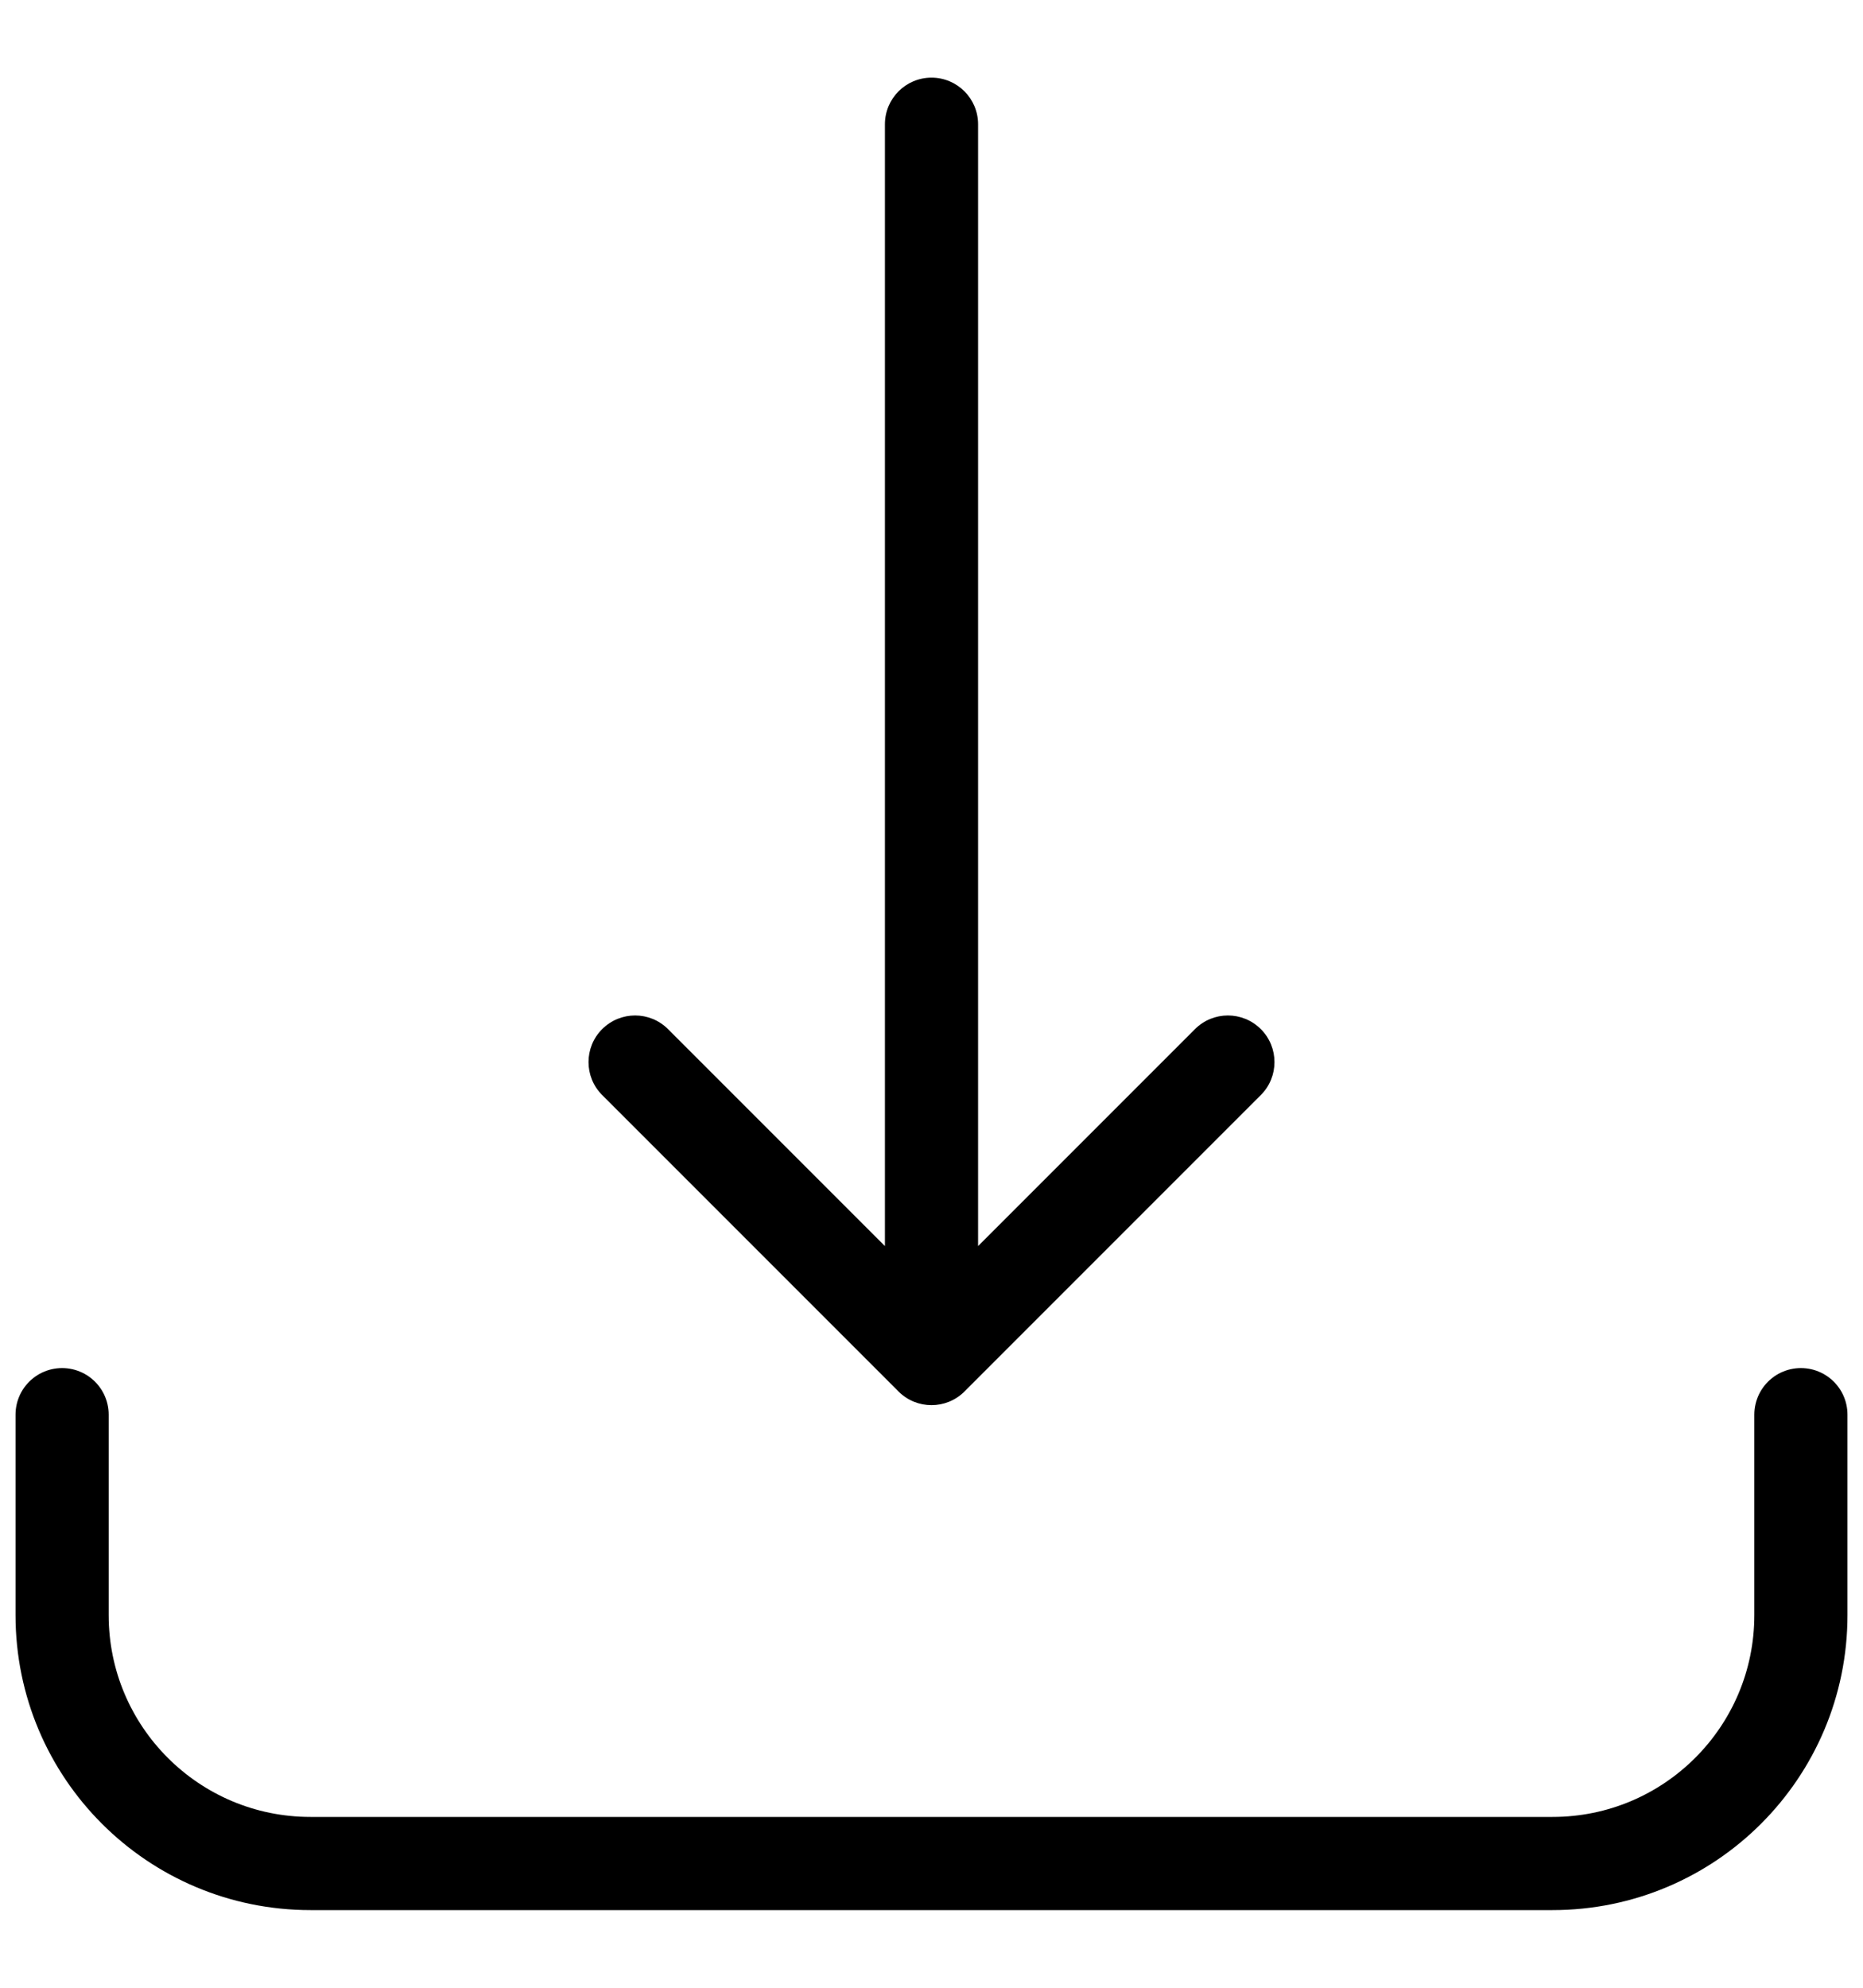 <svg width="15" height="16" viewBox="0 0 15 16" fill="none" xmlns="http://www.w3.org/2000/svg">
<path d="M7.875 1C7.875 0.793 7.707 0.625 7.5 0.625C7.293 0.625 7.125 0.793 7.125 1L7.875 1ZM7.235 11.201C7.381 11.347 7.619 11.347 7.765 11.201L10.152 8.814C10.298 8.668 10.298 8.43 10.152 8.284C10.005 8.137 9.768 8.137 9.621 8.284L7.5 10.405L5.379 8.284C5.232 8.137 4.995 8.137 4.848 8.284C4.702 8.43 4.702 8.668 4.848 8.814L7.235 11.201ZM7.125 1L7.125 10.935L7.875 10.935L7.875 1L7.125 1Z" fill="black"/>
<path d="M0.5 11.387V13C0.5 14.105 1.395 15 2.5 15H12.5C13.605 15 14.5 14.105 14.5 13V11.387" stroke="black" stroke-width="0.75" stroke-linecap="round"/>
</svg>
